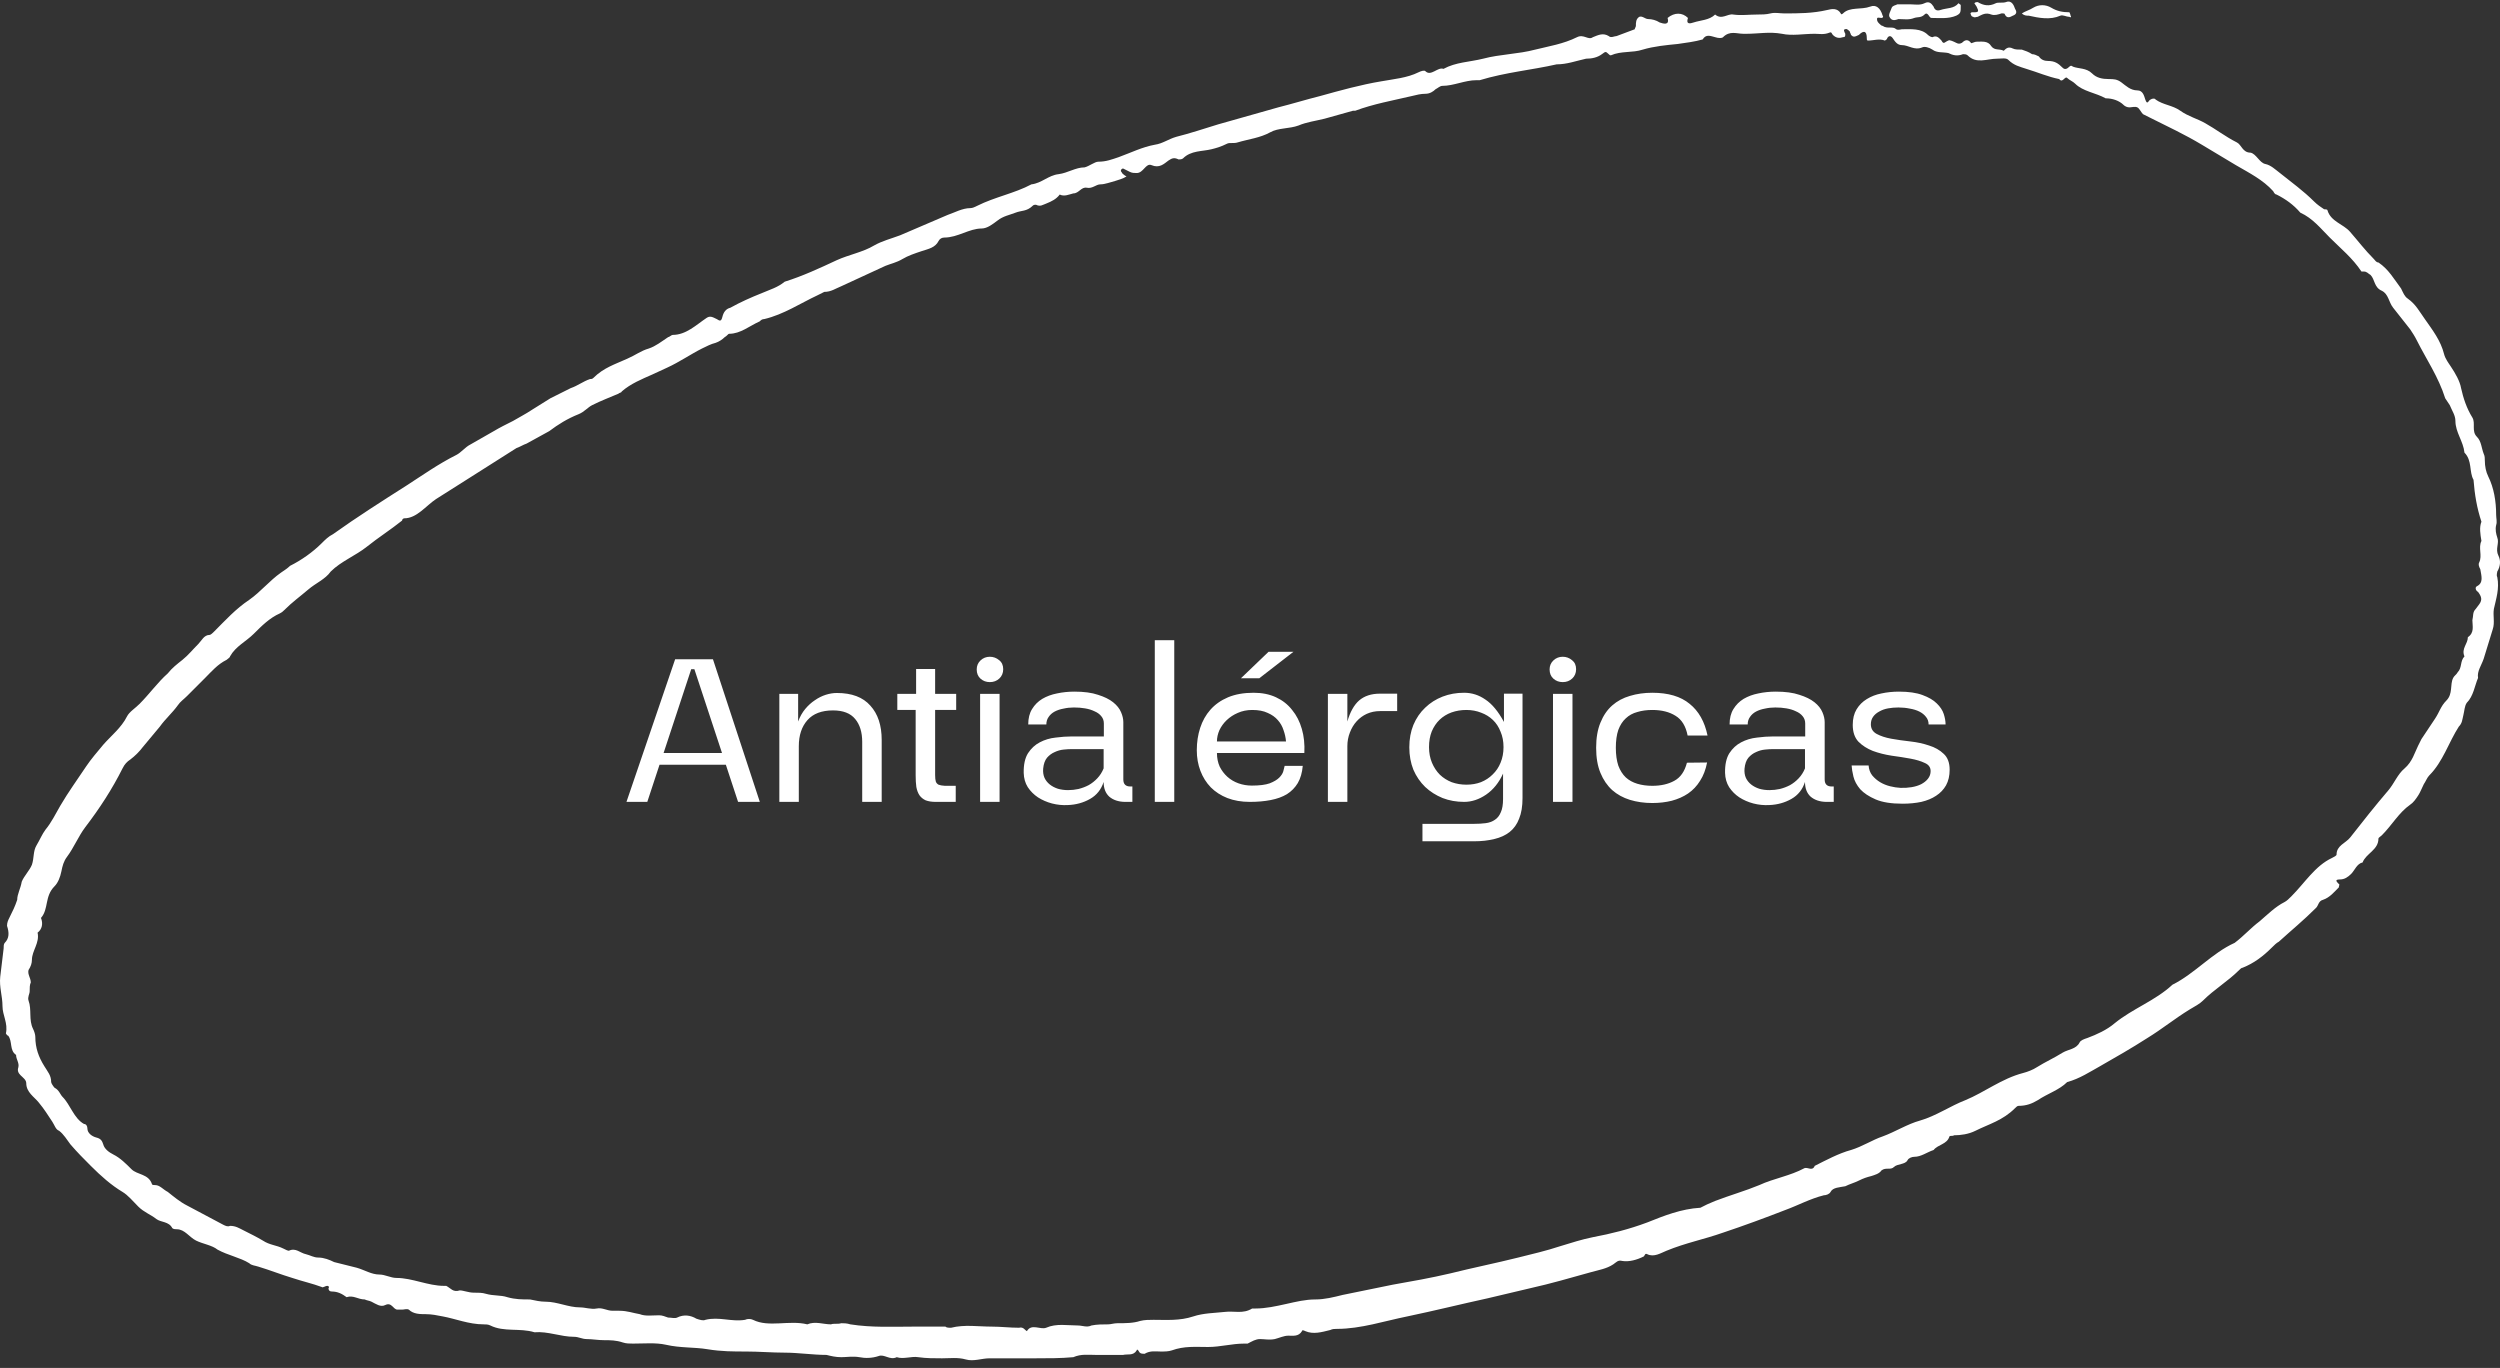 <svg width="212" height="116" viewBox="0 0 212 116" fill="none" xmlns="http://www.w3.org/2000/svg">
<rect x="0" y="0" width="212" height="116" fill="#333333" stroke="none"/>
<path d="M167.328 1.425C167.424 1.521 167.615 1.425 167.711 1.425C168.095 1.233 168.383 1.041 168.863 1.233C169.151 1.329 169.439 1.233 169.727 1.137C169.919 1.137 170.015 1.137 170.015 1.233C170.207 1.617 170.495 1.425 170.687 1.329C170.975 1.233 171.071 1.041 170.879 0.753C170.783 0.465 170.591 -0.015 170.111 0.177C169.823 0.273 169.439 0.177 169.247 0.273C168.671 0.561 168.191 0.465 167.711 0.177C167.615 0.177 167.52 0.177 167.424 0.273L167.615 0.561C167.807 0.945 167.807 1.041 167.424 1.041H167.232C167.136 1.041 167.04 1.137 167.136 1.233C167.136 1.329 167.232 1.425 167.328 1.425ZM160.992 1.617C161.472 1.617 161.856 1.713 162.336 1.521C162.624 1.425 162.912 1.521 163.2 1.233C163.488 0.945 163.584 1.521 163.776 1.521C164.448 1.521 165.216 1.617 165.888 1.329C166.272 1.137 166.272 1.041 166.272 0.465C166.272 0.369 166.176 0.369 166.08 0.273C165.696 0.753 165.12 0.657 164.544 0.849C164.256 0.945 164.064 0.849 163.968 0.561C163.776 0.273 163.584 0.081 163.2 0.273C162.816 0.465 162.336 0.369 162.048 0.369H160.896C160.704 0.465 160.512 0.465 160.416 0.657C160.32 0.945 160.128 1.233 160.224 1.425C160.416 1.809 160.704 1.713 160.992 1.617ZM175.487 1.425C175.583 1.521 175.679 1.425 175.583 1.329C175.583 1.233 175.487 1.041 175.487 1.041C174.911 1.041 174.431 0.945 173.951 0.657C173.471 0.369 172.895 0.369 172.415 0.657C172.127 0.849 171.743 0.945 171.455 1.137C171.647 1.329 171.839 1.329 172.031 1.329C172.895 1.521 173.855 1.713 174.719 1.329C174.911 1.233 175.199 1.425 175.487 1.425ZM81.898 115.281C82.57 115.473 83.242 115.185 83.913 115.185H87.753C88.905 115.185 89.961 115.185 91.017 115.089C91.689 114.801 92.264 114.897 92.936 114.897H95.24C95.624 114.801 96.104 114.993 96.392 114.513C96.392 114.417 96.488 114.417 96.584 114.609C96.68 114.801 96.872 114.801 97.064 114.801C97.544 114.513 98.024 114.609 98.408 114.609C98.792 114.609 99.08 114.609 99.368 114.513C100.424 114.129 101.383 114.225 102.439 114.225C103.495 114.225 104.455 113.937 105.511 113.937H105.799C106.183 113.745 106.471 113.553 106.855 113.553C107.239 113.553 107.623 113.649 108.103 113.553C108.487 113.457 108.871 113.265 109.254 113.265C109.638 113.265 110.118 113.361 110.406 112.881C110.406 112.785 110.502 112.785 110.694 112.881C111.366 113.169 112.038 112.977 112.806 112.785C112.998 112.689 113.19 112.689 113.382 112.689C115.398 112.689 117.414 112.017 119.333 111.633C121.637 111.153 123.941 110.577 126.148 110.097L129.796 109.233C131.524 108.849 133.156 108.369 134.883 107.889C135.555 107.697 136.227 107.601 136.803 107.217C137.091 107.025 137.187 106.833 137.571 106.929C138.147 107.025 138.819 106.833 139.395 106.545C139.491 106.449 139.491 106.257 139.683 106.353C140.259 106.641 140.835 106.257 141.315 106.065C142.946 105.393 144.482 105.105 146.114 104.529C147.842 103.953 149.666 103.281 151.393 102.609C152.449 102.225 153.505 101.649 154.657 101.361C154.849 101.361 155.137 101.265 155.233 101.073C155.425 100.689 156.001 100.689 156.481 100.593C156.865 100.401 157.249 100.305 157.633 100.113C158.017 99.921 158.305 99.825 158.689 99.729C158.977 99.633 159.36 99.537 159.552 99.249C159.936 98.961 160.32 99.249 160.608 98.961C160.896 98.673 161.568 98.769 161.76 98.385C161.856 98.193 162.144 98.097 162.336 98.097C162.912 98.097 163.392 97.713 163.968 97.521C164.352 97.041 165.12 97.041 165.312 96.369C165.408 96.273 165.6 96.369 165.696 96.273C166.272 96.273 166.944 96.177 167.52 95.889C168.671 95.313 169.823 95.025 170.879 93.969C170.975 93.873 171.071 93.777 171.167 93.777C171.839 93.777 172.319 93.585 172.799 93.297C173.663 92.721 174.623 92.433 175.295 91.761C176.35 91.473 177.214 90.897 178.078 90.417C179.422 89.649 180.766 88.881 182.11 88.017C183.358 87.249 184.413 86.385 185.661 85.617C186.141 85.329 186.525 85.137 186.813 84.849C187.773 83.889 188.925 83.217 189.885 82.257C189.981 82.161 190.077 82.065 190.173 82.065C191.133 81.681 191.901 81.105 192.668 80.337C192.86 80.145 193.052 79.953 193.244 79.857C194.3 78.897 195.356 78.033 196.412 76.977C196.604 76.785 196.604 76.401 196.988 76.305C197.564 76.113 197.948 75.633 198.332 75.249C198.332 75.153 198.428 74.961 198.332 74.961C198.14 74.769 197.948 74.577 198.428 74.577C198.812 74.577 199.1 74.385 199.388 74.097C199.676 73.809 199.868 73.233 200.348 73.137C200.636 72.369 201.691 72.081 201.691 71.121C201.691 71.025 201.883 70.929 201.979 70.833C202.843 69.969 203.419 68.913 204.379 68.241C204.667 68.049 204.859 67.761 205.051 67.473C205.243 67.185 205.339 66.897 205.531 66.513C205.723 66.225 205.819 65.937 206.011 65.745C207.163 64.593 207.643 62.961 208.507 61.617C208.795 61.329 208.795 61.041 208.891 60.657C208.987 60.273 208.987 59.889 209.179 59.601C209.754 59.025 209.85 58.161 210.138 57.489C210.042 56.913 210.426 56.433 210.618 55.857L211.386 53.361C211.578 52.785 211.386 52.209 211.482 51.633C211.674 50.769 211.962 49.905 211.77 48.945C211.674 48.753 211.77 48.561 211.77 48.465C212.058 47.985 212.058 47.505 211.866 47.121C211.578 46.545 211.962 46.065 211.77 45.585C211.674 45.297 211.578 44.913 211.674 44.529C211.77 44.241 211.674 43.953 211.674 43.665C211.674 42.513 211.482 41.361 211.002 40.401C210.81 40.017 210.714 39.537 210.714 39.057C210.714 38.865 210.714 38.673 210.618 38.481C210.426 38.001 210.426 37.425 210.042 37.041C209.562 36.561 209.946 35.889 209.658 35.409C209.179 34.641 208.891 33.777 208.699 32.913C208.603 32.337 208.219 31.665 207.835 31.089C207.643 30.801 207.355 30.417 207.259 30.033C206.971 28.881 206.299 28.017 205.627 27.057C205.147 26.385 204.859 25.809 204.187 25.329C203.899 25.137 203.803 24.849 203.611 24.465C203.035 23.697 202.555 22.833 201.691 22.257C201.499 22.257 201.403 22.065 201.307 21.969C200.54 21.201 199.964 20.433 199.292 19.665C198.716 18.993 197.66 18.801 197.372 17.841C197.372 17.745 197.18 17.745 197.084 17.745C196.796 17.553 196.508 17.361 196.22 17.073C195.356 16.209 194.3 15.441 193.34 14.673C192.956 14.385 192.572 14.001 192.093 13.905C191.613 13.809 191.325 13.041 190.845 12.945C190.173 12.945 190.077 12.273 189.693 12.081C188.733 11.601 187.869 10.929 187.005 10.449C186.333 10.065 185.565 9.873 184.893 9.393C184.222 8.913 183.454 8.913 182.782 8.433C182.782 8.337 182.494 8.337 182.398 8.433C182.206 8.433 182.11 9.009 181.918 8.433C181.822 8.145 181.726 7.665 181.246 7.665C180.67 7.665 180.286 7.281 179.902 6.993C179.518 6.705 179.23 6.705 178.846 6.705C178.27 6.705 177.79 6.609 177.406 6.225C176.926 5.745 176.254 5.841 175.775 5.649C175.679 5.553 175.583 5.553 175.487 5.649C175.295 5.841 175.103 5.937 174.911 5.745C174.527 5.361 174.239 5.169 173.663 5.169C173.375 5.169 173.087 5.073 172.895 4.785C172.703 4.689 172.511 4.593 172.319 4.593C172.031 4.401 171.743 4.305 171.455 4.209C171.167 4.209 170.879 4.209 170.687 4.113C170.303 3.921 170.111 4.113 169.919 4.305C169.535 4.113 169.151 4.305 168.863 3.921C168.575 3.441 168.095 3.537 167.615 3.537C167.424 3.537 167.136 3.729 167.136 3.633C166.848 3.249 166.56 3.441 166.368 3.633C166.176 3.729 166.08 3.729 165.888 3.633C165.696 3.537 165.312 3.345 165.216 3.441C164.928 3.537 164.832 3.825 164.64 3.441C164.448 3.249 164.256 2.961 163.872 3.153C163.776 3.153 163.584 3.057 163.488 2.961C162.912 2.385 162.048 2.481 161.28 2.481C161.184 2.481 160.992 2.577 160.8 2.481C160.512 2.193 160.032 2.481 159.648 2.193C159.552 2.193 159.456 2.097 159.36 2.001C159.264 1.905 159.169 1.809 159.169 1.617C159.169 1.425 159.36 1.521 159.552 1.521C159.648 1.521 159.744 1.425 159.648 1.329C159.456 0.657 159.073 0.369 158.593 0.561C157.825 0.849 156.865 0.561 156.289 1.137C156.193 1.233 156.097 1.233 156.097 1.137C155.809 0.657 155.329 0.753 154.945 0.849C153.697 1.137 152.545 1.137 151.297 1.137C150.913 1.137 150.53 1.041 150.146 1.137C149.762 1.233 149.378 1.233 148.994 1.233C148.322 1.233 147.65 1.329 146.978 1.233C146.498 1.137 146.018 1.713 145.442 1.233C144.962 1.713 144.194 1.713 143.618 1.905C143.33 2.001 142.946 2.097 143.138 1.521C142.658 1.041 141.987 1.041 141.411 1.521C141.603 2.193 141.027 2.001 140.739 1.905C140.451 1.713 140.067 1.617 139.779 1.617C139.491 1.617 139.299 1.329 139.011 1.425C138.723 1.617 138.723 1.905 138.723 2.193C138.723 2.289 138.627 2.385 138.627 2.481L137.091 3.057C136.899 3.057 136.611 3.249 136.419 3.057C135.939 2.769 135.555 2.961 135.075 3.153C134.691 3.441 134.307 2.865 133.732 3.153C132.58 3.729 131.332 3.921 130.18 4.209C128.74 4.593 127.204 4.593 125.765 4.977C124.613 5.265 123.461 5.265 122.405 5.841C121.925 5.649 121.349 6.513 120.869 6.033C120.773 5.937 120.485 6.033 120.293 6.129C119.333 6.609 118.181 6.705 117.126 6.897C115.398 7.185 113.67 7.665 111.942 8.145C110.79 8.433 109.542 8.817 108.391 9.105L103.303 10.545C102.055 10.929 100.903 11.313 99.752 11.601C99.08 11.793 98.6 12.177 97.928 12.273C96.872 12.465 95.912 12.945 94.856 13.329C94.28 13.521 93.8 13.713 93.128 13.713C92.841 13.713 92.361 14.097 91.977 14.193C91.209 14.193 90.537 14.673 89.769 14.769C88.905 14.865 88.329 15.537 87.465 15.633C86.025 16.401 84.394 16.689 82.858 17.457C82.666 17.553 82.474 17.649 82.282 17.649C81.61 17.649 80.938 18.033 80.362 18.225L76.33 19.953C75.562 20.241 74.795 20.433 74.123 20.817C73.163 21.393 72.011 21.585 70.955 22.065C69.515 22.737 68.075 23.409 66.54 23.889C65.964 24.369 65.292 24.561 64.62 24.849C63.66 25.233 62.796 25.617 61.932 26.097C61.548 26.193 61.356 26.481 61.26 26.865C61.164 27.249 61.068 27.249 60.78 27.057C60.396 26.865 60.204 26.769 59.916 26.961C59.053 27.537 58.189 28.401 57.037 28.401C56.941 28.401 56.749 28.593 56.653 28.593C56.077 28.977 55.597 29.361 55.021 29.553C54.349 29.745 53.869 30.129 53.197 30.417C52.141 30.897 51.181 31.185 50.318 32.049C50.222 32.145 50.126 32.145 50.03 32.145C49.454 32.337 48.974 32.721 48.398 32.913L46.67 33.777L45.134 34.737C44.558 35.121 43.982 35.409 43.502 35.697C42.926 35.985 42.35 36.273 41.871 36.561L39.855 37.713C39.471 37.905 39.087 38.385 38.703 38.577C37.167 39.345 35.823 40.305 34.48 41.169C32.368 42.513 30.256 43.857 28.24 45.297C27.856 45.489 27.568 45.777 27.28 46.065C26.512 46.833 25.552 47.505 24.593 47.985C24.401 48.177 24.113 48.369 23.825 48.561C22.865 49.233 22.097 50.193 21.137 50.865C19.985 51.633 19.121 52.593 18.161 53.553C18.065 53.649 17.873 53.841 17.777 53.841C17.297 53.841 17.105 54.321 16.818 54.609C16.338 55.089 15.954 55.569 15.474 55.953C14.994 56.337 14.61 56.625 14.226 57.105C13.362 57.873 12.69 58.833 11.826 59.697C11.442 60.081 10.962 60.369 10.77 60.753C10.29 61.713 9.426 62.385 8.755 63.153C8.275 63.729 7.699 64.401 7.315 64.977C6.547 66.129 5.779 67.185 5.107 68.337C4.723 69.009 4.339 69.777 3.859 70.353C3.571 70.737 3.379 71.217 3.091 71.697C2.803 72.177 2.899 72.753 2.707 73.329C2.515 73.809 2.035 74.289 1.843 74.769C1.747 75.345 1.459 75.825 1.459 76.305C1.267 76.881 1.075 77.265 0.787 77.841C0.692 78.033 0.596 78.225 0.596 78.513C0.787 79.089 0.787 79.569 0.404 79.953C0.308 80.049 0.308 80.241 0.308 80.433L0.02 82.833C-0.076 83.697 0.212 84.465 0.212 85.329C0.212 86.097 0.692 86.769 0.5 87.633C0.5 87.633 0.596 87.825 0.692 87.825C1.075 88.305 0.787 89.073 1.363 89.457C1.363 89.841 1.651 90.129 1.555 90.513C1.459 90.801 1.555 90.993 1.747 91.185C1.939 91.377 2.227 91.569 2.227 91.857C2.227 92.625 2.899 93.009 3.283 93.489C3.763 94.065 4.051 94.545 4.435 95.121C4.627 95.409 4.723 95.793 5.011 95.889C5.395 96.177 5.683 96.657 5.971 97.041C6.547 97.713 7.123 98.289 7.699 98.865C8.563 99.729 9.426 100.497 10.386 101.073C10.866 101.361 11.25 101.841 11.73 102.321C12.21 102.801 12.786 102.993 13.266 103.377C13.65 103.665 14.322 103.569 14.61 104.145C14.706 104.241 14.898 104.241 14.994 104.241C15.666 104.241 16.05 104.913 16.626 105.201C17.201 105.489 17.969 105.585 18.449 105.969C19.313 106.449 20.369 106.641 21.137 107.121C21.329 107.313 21.617 107.313 21.905 107.409C22.865 107.697 23.825 108.081 24.785 108.369C25.648 108.657 26.512 108.849 27.28 109.137C27.376 109.233 27.568 109.041 27.76 109.041C27.856 109.041 27.952 109.137 27.856 109.233C27.856 109.425 27.952 109.521 28.144 109.521C28.624 109.521 29.008 109.713 29.392 110.001C29.968 109.809 30.352 110.193 30.928 110.193C31.12 110.289 31.312 110.289 31.504 110.385C31.888 110.577 32.272 110.865 32.656 110.673C33.232 110.385 33.328 111.057 33.712 111.057H34.096C34.288 111.057 34.48 110.961 34.671 111.057C35.055 111.441 35.631 111.441 36.111 111.441C36.591 111.441 37.071 111.537 37.551 111.633C38.607 111.825 39.759 112.305 41.007 112.305C41.199 112.305 41.391 112.305 41.583 112.401C42.734 112.977 44.078 112.593 45.326 112.977C46.478 112.881 47.534 113.361 48.686 113.361C49.07 113.361 49.358 113.553 49.742 113.553C50.222 113.553 50.702 113.649 51.277 113.649C51.757 113.649 52.237 113.649 52.813 113.841C53.101 113.937 53.389 113.937 53.677 113.937C54.637 113.937 55.597 113.841 56.461 114.033C57.709 114.321 58.861 114.225 60.012 114.417C61.164 114.609 62.22 114.609 63.276 114.609C64.332 114.609 65.484 114.705 66.54 114.705C67.692 114.705 68.939 114.897 70.091 114.897C70.475 114.993 70.859 115.089 71.339 115.089C71.819 115.089 72.299 114.993 72.875 115.089C73.355 115.185 73.931 115.185 74.507 114.993C74.987 114.801 75.466 115.377 76.043 115.089C76.618 115.281 77.29 114.993 77.866 115.089C78.538 115.185 79.21 115.185 79.882 115.185C80.554 115.185 81.226 115.089 81.898 115.281ZM87.081 112.881C86.889 112.785 86.793 112.497 86.409 112.593C85.641 112.593 84.873 112.497 84.106 112.497C82.954 112.497 81.802 112.305 80.65 112.593C80.458 112.593 80.266 112.593 80.17 112.497H77.482C75.754 112.497 73.931 112.593 72.107 112.305C71.819 112.209 71.531 112.209 71.339 112.209C71.051 112.305 70.667 112.209 70.475 112.305C69.803 112.305 69.131 112.017 68.459 112.305C66.924 111.921 65.196 112.593 63.852 111.921C63.66 111.825 63.372 111.825 63.18 111.921C62.028 112.113 60.972 111.633 59.82 111.921C59.628 112.017 59.34 111.921 59.053 111.825C58.573 111.537 57.997 111.441 57.421 111.729C57.229 111.825 56.941 111.729 56.653 111.729C56.365 111.633 56.173 111.537 55.885 111.537C55.309 111.537 54.733 111.633 54.253 111.441C53.677 111.345 53.197 111.153 52.525 111.153H51.949C51.469 111.153 51.086 110.865 50.605 110.961C50.126 111.057 49.646 110.865 49.166 110.865C48.206 110.865 47.246 110.385 46.286 110.385C45.806 110.385 45.422 110.289 44.942 110.193C44.27 110.193 43.694 110.193 43.022 110.001C42.447 109.809 41.871 109.905 41.199 109.713C40.911 109.617 40.527 109.617 40.143 109.617C39.759 109.617 39.279 109.425 38.991 109.425C38.415 109.617 38.223 109.233 37.839 109.041H37.647C36.303 109.041 34.959 108.369 33.616 108.369C33.136 108.369 32.656 108.081 32.176 108.081C31.504 108.081 30.928 107.697 30.256 107.505L28.336 107.025C27.952 106.833 27.472 106.641 26.992 106.641C26.608 106.641 26.32 106.449 25.936 106.353C25.456 106.257 25.073 105.777 24.497 106.065C24.401 106.065 24.209 105.969 24.017 105.873C23.441 105.585 22.865 105.585 22.289 105.201C21.809 104.913 21.233 104.625 20.657 104.337C20.273 104.145 19.985 103.953 19.505 103.953C19.313 104.049 19.121 103.953 18.929 103.857L15.858 102.225C15.282 101.937 14.706 101.457 14.226 101.073C13.842 100.881 13.554 100.497 13.17 100.497C13.074 100.497 12.882 100.497 12.882 100.401C12.594 99.537 11.634 99.633 11.154 99.153C10.674 98.673 10.194 98.193 9.618 97.905C9.234 97.713 8.851 97.425 8.755 97.041C8.659 96.753 8.563 96.561 8.179 96.465C7.795 96.369 7.411 96.081 7.411 95.697C7.411 95.505 7.315 95.313 7.123 95.313C6.259 94.833 5.971 93.681 5.299 93.009C5.107 92.817 5.011 92.433 4.627 92.241C4.531 92.145 4.339 91.857 4.339 91.761C4.339 91.185 4.051 90.897 3.763 90.417C3.283 89.649 2.995 88.881 2.995 87.921C2.995 87.729 2.899 87.441 2.803 87.249C2.419 86.481 2.707 85.617 2.419 84.849C2.323 84.561 2.515 84.273 2.515 84.081C2.515 83.793 2.515 83.505 2.611 83.313C2.611 82.929 2.323 82.641 2.419 82.257C2.611 81.969 2.707 81.681 2.707 81.393C2.707 80.625 3.379 79.953 3.187 79.089C3.571 78.801 3.667 78.321 3.475 77.841C4.147 77.073 3.763 76.017 4.627 75.153C4.915 74.865 5.107 74.385 5.203 73.905C5.299 73.425 5.395 73.041 5.683 72.657C6.259 71.889 6.643 70.929 7.219 70.161C8.467 68.529 9.522 66.897 10.386 65.169C10.578 64.785 10.77 64.593 11.058 64.401C11.442 64.113 11.826 63.729 12.114 63.345L13.554 61.617C14.034 60.945 14.61 60.465 15.09 59.793C15.282 59.505 15.57 59.313 15.858 59.025L17.393 57.489C17.969 56.913 18.449 56.337 19.217 55.953C19.313 55.857 19.505 55.761 19.505 55.665C19.985 54.801 20.849 54.417 21.521 53.745C22.193 53.073 22.865 52.401 23.729 52.017C23.921 51.921 24.017 51.825 24.113 51.729C24.785 51.057 25.456 50.577 26.128 50.001C26.8 49.425 27.568 49.137 28.048 48.465C28.912 47.601 30.16 47.121 31.12 46.353C32.08 45.585 33.136 44.913 34.096 44.145C34.096 44.049 34.191 43.953 34.288 43.953C35.343 43.953 36.111 42.897 36.975 42.321L39.855 40.497L43.79 38.001C44.078 37.905 44.366 37.713 44.654 37.617L46.574 36.561C47.342 35.985 48.11 35.505 49.07 35.121C49.55 34.929 49.838 34.545 50.222 34.353C50.989 33.969 51.757 33.681 52.429 33.393C52.525 33.297 52.717 33.297 52.717 33.201C53.485 32.529 54.445 32.145 55.309 31.761L56.557 31.185C57.613 30.705 58.573 30.033 59.532 29.553C59.916 29.361 60.3 29.169 60.684 29.073C60.972 28.977 61.26 28.785 61.452 28.593C61.644 28.497 61.74 28.305 61.836 28.305C62.796 28.305 63.564 27.633 64.428 27.249C64.524 27.153 64.62 27.057 64.812 27.057C66.444 26.673 67.883 25.713 69.323 25.041L69.899 24.753C70.475 24.753 70.859 24.465 71.339 24.273L75.083 22.545C75.562 22.353 76.043 22.257 76.522 21.969C77.002 21.681 77.578 21.489 78.154 21.297C78.73 21.105 79.306 21.009 79.594 20.433C79.69 20.241 79.882 20.145 80.074 20.145C81.226 20.145 82.186 19.377 83.242 19.377C83.722 19.377 84.201 18.993 84.585 18.705C85.065 18.321 85.641 18.225 86.121 18.033C86.601 17.841 87.081 17.937 87.561 17.457C87.657 17.361 87.753 17.361 87.849 17.361C88.233 17.553 88.425 17.361 88.713 17.265C89.193 17.073 89.577 16.881 89.865 16.497C90.249 16.689 90.633 16.497 91.017 16.401C91.497 16.401 91.689 15.825 92.168 15.921C92.648 16.017 92.936 15.633 93.32 15.633C93.704 15.633 94.184 15.441 94.568 15.345C94.856 15.249 95.24 15.153 95.528 14.961C95.336 14.865 95.24 14.769 95.144 14.673C95.144 14.577 95.048 14.577 95.048 14.481C95.048 14.385 95.144 14.289 95.24 14.289L95.816 14.577C96.008 14.673 96.2 14.673 96.392 14.673C96.968 14.673 97.16 13.809 97.64 14.001C98.312 14.289 98.696 13.905 99.08 13.617C99.368 13.425 99.56 13.329 99.944 13.521C100.04 13.521 100.232 13.521 100.328 13.425C100.999 12.753 101.959 12.849 102.727 12.657C103.111 12.561 103.495 12.465 104.071 12.177C104.263 12.081 104.647 12.177 104.935 12.081C105.895 11.793 106.855 11.697 107.719 11.217C108.391 10.833 109.35 10.929 110.118 10.641C110.79 10.353 111.558 10.257 112.326 10.065L114.726 9.393H114.918C116.454 8.817 118.085 8.529 119.717 8.145C120.101 8.049 120.485 7.953 120.869 7.953C121.253 7.953 121.541 7.761 121.733 7.569C121.925 7.473 122.117 7.281 122.309 7.281C123.269 7.281 124.229 6.801 125.189 6.801H125.477C127.684 6.129 129.892 5.937 132.004 5.457C132.868 5.457 133.636 5.169 134.499 4.977C134.979 4.977 135.459 4.881 135.843 4.593C136.131 4.401 136.131 4.305 136.419 4.593C136.515 4.689 136.515 4.689 136.611 4.689C137.475 4.305 138.435 4.497 139.299 4.209C140.259 3.921 141.315 3.825 142.275 3.729C142.946 3.633 143.714 3.537 144.386 3.345C144.674 2.865 145.058 3.057 145.442 3.153C145.73 3.249 146.018 3.249 146.114 3.153C146.69 2.577 147.266 2.865 147.842 2.865H148.13C149.09 2.865 150.05 2.673 151.105 2.865C151.969 3.057 152.929 2.865 153.889 2.865C154.273 2.865 154.657 2.961 155.137 2.769C155.329 2.673 155.329 2.865 155.425 2.961C155.713 3.249 156.001 3.249 156.289 3.153C156.481 3.153 156.481 3.057 156.481 2.865C156.385 2.673 156.289 2.481 156.481 2.481C156.577 2.385 156.769 2.577 156.865 2.673C156.865 2.769 156.961 2.865 156.961 2.961C157.153 3.153 157.249 3.153 157.633 2.961C158.017 2.577 158.305 2.577 158.305 3.249C158.305 3.345 158.305 3.441 158.401 3.441C158.881 3.441 159.36 3.249 159.84 3.441C159.84 3.441 160.032 3.345 160.032 3.249C160.128 3.057 160.32 2.961 160.512 3.249C160.704 3.537 160.896 3.825 161.28 3.825C161.856 3.825 162.336 4.305 163.008 4.017C163.2 3.921 163.584 4.017 163.872 4.209C164.256 4.497 164.736 4.401 165.216 4.497C165.6 4.689 165.984 4.785 166.464 4.593C166.56 4.593 166.752 4.593 166.848 4.689C167.615 5.457 168.479 4.977 169.343 4.977C169.727 4.977 170.111 4.881 170.303 5.073C170.783 5.553 171.263 5.649 171.839 5.841C172.799 6.129 173.663 6.513 174.623 6.705C174.911 7.089 175.103 6.417 175.295 6.609C175.487 6.801 175.775 6.897 175.966 7.089C176.638 7.761 177.694 7.857 178.558 8.337C179.134 8.337 179.71 8.529 180.094 8.913C180.19 9.009 180.382 9.105 180.574 9.105C180.766 9.105 181.054 9.009 181.246 9.105C181.438 9.201 181.534 9.489 181.726 9.681L182.302 9.969C183.838 10.737 185.277 11.409 186.717 12.273L189.597 14.001C190.749 14.673 191.901 15.249 192.764 16.209C192.86 16.401 192.956 16.497 193.052 16.497C193.82 16.881 194.492 17.361 195.068 18.033C196.124 18.513 196.796 19.377 197.564 20.145C198.524 21.105 199.484 21.873 200.252 23.025H200.444C200.732 23.025 200.827 23.217 201.019 23.313C201.403 23.697 201.307 24.369 201.979 24.657C202.555 24.945 202.555 25.617 202.939 26.097L204.379 27.921C204.571 28.209 204.763 28.497 204.955 28.881C205.723 30.417 206.779 31.953 207.355 33.777L207.739 34.353C207.931 34.833 208.219 35.217 208.219 35.697C208.219 36.657 208.891 37.425 208.987 38.385C209.658 39.057 209.37 40.017 209.754 40.689C209.85 41.937 210.042 43.089 210.426 44.241C210.234 44.721 210.33 45.297 210.426 45.873C210.138 46.449 210.522 47.121 210.234 47.697C210.138 47.889 210.234 48.081 210.33 48.273C210.426 48.849 210.618 49.425 210.042 49.713C209.85 49.809 209.946 50.097 210.138 50.193C210.426 50.577 210.522 50.865 210.234 51.249L209.946 51.633C209.658 51.921 209.754 52.209 209.658 52.593C209.658 53.073 209.85 53.649 209.275 54.033C209.275 54.609 208.699 54.993 208.987 55.665C208.603 56.049 208.795 56.625 208.411 57.009C208.315 57.201 208.123 57.297 208.027 57.489C207.739 58.065 208.027 58.833 207.451 59.409C206.971 59.889 206.875 60.369 206.491 60.945L205.339 62.673L205.051 63.249C204.763 63.825 204.571 64.593 203.899 65.169C203.323 65.649 203.035 66.417 202.555 66.993C201.403 68.337 200.348 69.681 199.292 71.025C198.908 71.505 198.14 71.697 198.14 72.465C198.14 72.561 197.948 72.657 197.756 72.753C196.316 73.425 195.452 74.865 194.3 76.017C194.108 76.209 193.916 76.401 193.724 76.497C192.956 76.881 192.285 77.553 191.613 78.129C190.845 78.705 190.269 79.377 189.501 79.953C187.581 80.817 186.141 82.545 184.222 83.505C182.782 84.849 180.862 85.521 179.326 86.769C178.654 87.345 177.79 87.729 177.022 88.017C176.734 88.113 176.446 88.209 176.35 88.401C176.062 88.977 175.391 88.977 174.911 89.265C174.143 89.745 173.471 90.033 172.703 90.513C172.415 90.705 171.935 90.897 171.551 90.993C169.727 91.473 168.287 92.625 166.656 93.297C165.408 93.777 164.16 94.641 162.816 95.025C161.76 95.313 160.704 95.985 159.648 96.369C158.785 96.657 157.921 97.233 156.961 97.521C155.905 97.809 154.849 98.385 153.889 98.865C153.697 99.345 153.313 98.961 153.025 99.057C151.777 99.729 150.434 99.921 149.186 100.497C148.034 100.977 146.69 101.361 145.442 101.841L144.77 102.129L144.194 102.417C142.562 102.513 141.123 103.089 139.683 103.665C138.147 104.241 136.611 104.625 135.075 104.913C134.116 105.105 133.252 105.393 132.292 105.681C131.14 106.065 129.892 106.353 128.74 106.641C126.82 107.121 124.901 107.505 122.981 107.985C121.349 108.369 119.717 108.657 118.085 108.945L113.862 109.809C113.094 110.001 112.326 110.193 111.558 110.193C110.694 110.193 109.926 110.385 109.063 110.577C108.199 110.769 107.335 110.961 106.471 110.961H106.183C105.415 111.441 104.647 111.153 103.879 111.249C103.015 111.345 102.055 111.345 101.191 111.633C100.04 112.017 98.888 111.921 97.832 111.921C97.448 111.921 97.064 111.921 96.68 112.017C96.104 112.209 95.432 112.209 94.76 112.209C94.472 112.209 94.184 112.305 93.992 112.305C93.512 112.305 93.032 112.305 92.552 112.401C92.168 112.593 91.785 112.401 91.401 112.401C90.537 112.401 89.577 112.209 88.713 112.593C88.233 112.785 87.465 112.209 87.081 112.881Z" fill="white"/>
<path d="M61.553 64.851H55.927L54.89 68H53.124L57.252 55.904H60.458L64.433 68H62.589L61.553 64.851ZM61.226 63.853L58.884 56.749H58.615L56.273 63.853H61.226ZM66.088 68V58.842H67.682V61.184C67.835 60.774 68.034 60.422 68.277 60.128C68.533 59.821 68.808 59.571 69.103 59.379C69.397 59.174 69.704 59.021 70.024 58.918C70.344 58.816 70.658 58.765 70.965 58.765C72.232 58.765 73.179 59.123 73.807 59.84C74.447 60.544 74.767 61.51 74.767 62.739V68H73.115V62.912C73.115 62.093 72.917 61.446 72.52 60.973C72.123 60.486 71.496 60.243 70.639 60.243C69.679 60.243 68.955 60.518 68.469 61.069C67.983 61.619 67.739 62.355 67.739 63.277V68H66.088ZM81.046 68H79.356C79.011 68 78.723 67.955 78.492 67.866C78.275 67.763 78.102 67.622 77.974 67.443C77.846 67.251 77.756 67.014 77.705 66.733C77.667 66.451 77.648 66.125 77.648 65.754V60.205H76.092V58.842H77.686V56.73H79.299V58.842H81.084V60.205H79.299V65.734C79.299 65.965 79.318 66.144 79.356 66.272C79.395 66.387 79.472 66.477 79.587 66.541C79.715 66.592 79.894 66.624 80.124 66.637C80.355 66.637 80.662 66.637 81.046 66.637V68ZM82.825 56.768C82.825 56.461 82.934 56.205 83.152 56C83.369 55.795 83.632 55.693 83.939 55.693C84.233 55.693 84.496 55.789 84.726 55.981C84.956 56.16 85.072 56.416 85.072 56.749C85.072 57.069 84.963 57.331 84.745 57.536C84.528 57.741 84.259 57.843 83.939 57.843C83.632 57.843 83.369 57.747 83.152 57.555C82.934 57.363 82.825 57.101 82.825 56.768ZM83.113 68V58.842H84.764V68H83.113ZM95.373 68C94.835 67.987 94.4 67.84 94.067 67.558C93.748 67.264 93.588 66.848 93.588 66.31C93.383 66.95 92.999 67.43 92.436 67.75C91.872 68.07 91.245 68.243 90.554 68.269C90.106 68.294 89.658 68.25 89.21 68.134C88.775 68.019 88.378 67.846 88.019 67.616C87.674 67.386 87.386 67.098 87.156 66.752C86.938 66.406 86.823 66.003 86.81 65.542C86.797 64.838 86.919 64.282 87.175 63.872C87.444 63.462 87.776 63.155 88.173 62.95C88.583 62.733 89.031 62.598 89.517 62.547C90.004 62.483 90.458 62.451 90.88 62.451H93.607V61.357C93.607 61.114 93.536 60.909 93.395 60.742C93.255 60.563 93.063 60.422 92.82 60.32C92.589 60.205 92.32 60.122 92.013 60.07C91.719 60.019 91.405 59.994 91.072 59.994C90.765 59.994 90.471 60.026 90.189 60.09C89.907 60.141 89.658 60.224 89.44 60.339C89.223 60.454 89.05 60.608 88.922 60.8C88.794 60.979 88.73 61.19 88.73 61.434H87.194C87.194 60.909 87.303 60.474 87.52 60.128C87.738 59.77 88.026 59.482 88.384 59.264C88.755 59.046 89.171 58.893 89.632 58.803C90.106 58.701 90.599 58.65 91.111 58.65C91.917 58.65 92.583 58.739 93.108 58.918C93.645 59.085 94.074 59.296 94.394 59.552C94.714 59.808 94.938 60.09 95.066 60.397C95.194 60.691 95.258 60.973 95.258 61.242V66.099C95.258 66.496 95.456 66.694 95.853 66.694H96.026V68H95.373ZM88.461 65.178C88.436 65.472 88.474 65.734 88.576 65.965C88.679 66.182 88.826 66.368 89.018 66.522C89.21 66.675 89.44 66.797 89.709 66.886C89.978 66.963 90.266 67.002 90.573 67.002C90.868 67.002 91.162 66.97 91.456 66.906C91.763 66.829 92.052 66.72 92.32 66.579C92.589 66.426 92.832 66.234 93.05 66.003C93.28 65.76 93.46 65.478 93.588 65.158V63.526H90.823C90.656 63.526 90.445 63.539 90.189 63.565C89.933 63.59 89.683 63.661 89.44 63.776C89.197 63.878 88.98 64.038 88.787 64.256C88.608 64.474 88.499 64.781 88.461 65.178ZM97.926 68V54.291H99.577V68H97.926ZM105.232 57.517L107.575 55.27H109.687L106.788 57.517H105.232ZM110.474 64.947C110.423 65.523 110.282 66.01 110.052 66.406C109.821 66.79 109.514 67.104 109.13 67.347C108.746 67.578 108.285 67.744 107.748 67.846C107.223 67.949 106.634 68 105.981 68C105.277 68 104.644 67.891 104.08 67.674C103.53 67.456 103.063 67.155 102.679 66.771C102.295 66.374 102 65.907 101.796 65.37C101.591 64.832 101.488 64.25 101.488 63.622C101.488 62.944 101.584 62.31 101.776 61.722C101.968 61.133 102.256 60.621 102.64 60.186C103.037 59.738 103.536 59.386 104.138 59.13C104.752 58.874 105.476 58.746 106.308 58.746C107.024 58.746 107.658 58.874 108.208 59.13C108.759 59.386 109.213 59.744 109.572 60.205C109.943 60.653 110.218 61.19 110.397 61.818C110.576 62.432 110.647 63.11 110.608 63.853H103.197C103.197 64.275 103.274 64.659 103.428 65.005C103.594 65.338 103.812 65.626 104.08 65.869C104.349 66.112 104.663 66.298 105.021 66.426C105.38 66.554 105.757 66.618 106.154 66.618C106.807 66.618 107.312 66.554 107.671 66.426C108.029 66.285 108.298 66.125 108.477 65.946C108.656 65.766 108.772 65.587 108.823 65.408C108.874 65.216 108.912 65.062 108.938 64.947H110.474ZM109.053 62.874C109.028 62.554 108.957 62.234 108.842 61.914C108.74 61.594 108.58 61.312 108.362 61.069C108.144 60.813 107.856 60.608 107.498 60.454C107.152 60.288 106.717 60.205 106.192 60.205C105.744 60.205 105.335 60.288 104.964 60.454C104.605 60.608 104.292 60.813 104.023 61.069C103.767 61.312 103.562 61.594 103.408 61.914C103.268 62.234 103.197 62.554 103.197 62.874H109.053ZM112.605 58.842H114.256V61.184C114.487 60.378 114.82 59.782 115.255 59.398C115.703 59.014 116.292 58.822 117.021 58.822H118.48V60.301H117.021C116.624 60.301 116.253 60.378 115.908 60.531C115.575 60.685 115.287 60.896 115.044 61.165C114.8 61.434 114.608 61.754 114.468 62.125C114.327 62.483 114.256 62.867 114.256 63.277V68H112.605V58.842ZM125.002 69.862C125.36 69.862 125.686 69.843 125.981 69.805C126.288 69.766 126.55 69.67 126.768 69.517C126.986 69.376 127.152 69.165 127.267 68.883C127.395 68.614 127.459 68.237 127.459 67.75V65.6C127.114 66.368 126.634 66.963 126.019 67.386C125.418 67.795 124.797 68 124.157 68C123.504 68 122.896 67.891 122.333 67.674C121.77 67.443 121.277 67.13 120.854 66.733C120.432 66.323 120.099 65.837 119.856 65.274C119.626 64.698 119.51 64.064 119.51 63.373C119.51 62.669 119.626 62.035 119.856 61.472C120.099 60.896 120.432 60.41 120.854 60.013C121.277 59.603 121.77 59.29 122.333 59.072C122.896 58.854 123.504 58.746 124.157 58.746C124.81 58.746 125.411 58.938 125.962 59.322C126.525 59.693 127.05 60.326 127.536 61.222V58.822H129.11V67.674C129.11 68.378 129.014 68.96 128.822 69.421C128.643 69.894 128.374 70.272 128.016 70.554C127.658 70.835 127.222 71.034 126.71 71.149C126.211 71.277 125.642 71.341 125.002 71.341H120.624V69.862H125.002ZM124.349 66.541C124.797 66.541 125.206 66.47 125.578 66.33C125.962 66.176 126.294 65.958 126.576 65.677C126.87 65.395 127.094 65.062 127.248 64.678C127.414 64.282 127.498 63.84 127.498 63.354C127.498 62.867 127.414 62.432 127.248 62.048C127.094 61.651 126.877 61.318 126.595 61.05C126.314 60.781 125.981 60.576 125.597 60.435C125.213 60.282 124.797 60.205 124.349 60.205C123.901 60.205 123.478 60.275 123.082 60.416C122.698 60.557 122.365 60.762 122.083 61.03C121.802 61.299 121.578 61.632 121.411 62.029C121.258 62.413 121.181 62.854 121.181 63.354C121.181 63.84 121.264 64.282 121.43 64.678C121.597 65.075 121.821 65.414 122.102 65.696C122.384 65.965 122.717 66.176 123.101 66.33C123.498 66.47 123.914 66.541 124.349 66.541ZM131.406 56.768C131.406 56.461 131.515 56.205 131.733 56C131.95 55.795 132.213 55.693 132.52 55.693C132.814 55.693 133.077 55.789 133.307 55.981C133.538 56.16 133.653 56.416 133.653 56.749C133.653 57.069 133.544 57.331 133.326 57.536C133.109 57.741 132.84 57.843 132.52 57.843C132.213 57.843 131.95 57.747 131.733 57.555C131.515 57.363 131.406 57.101 131.406 56.768ZM131.694 68V58.842H133.346V68H131.694ZM140.114 66.637C140.844 66.637 141.465 66.496 141.977 66.214C142.502 65.933 142.86 65.421 143.052 64.678L144.761 64.659C144.646 65.261 144.447 65.779 144.166 66.214C143.897 66.65 143.558 67.008 143.148 67.29C142.751 67.558 142.29 67.763 141.766 67.904C141.254 68.032 140.703 68.096 140.114 68.096C139.436 68.096 138.802 68.006 138.214 67.827C137.638 67.648 137.138 67.373 136.716 67.002C136.294 66.618 135.961 66.131 135.718 65.542C135.474 64.954 135.353 64.243 135.353 63.411C135.353 62.579 135.474 61.869 135.718 61.28C135.961 60.678 136.294 60.192 136.716 59.821C137.138 59.45 137.638 59.181 138.214 59.014C138.802 58.835 139.436 58.746 140.114 58.746C141.471 58.746 142.527 59.059 143.282 59.686C144.05 60.301 144.556 61.197 144.799 62.374H143.11C142.956 61.581 142.617 61.024 142.092 60.704C141.567 60.371 140.908 60.205 140.114 60.205C139.654 60.205 139.231 60.262 138.847 60.378C138.463 60.48 138.137 60.659 137.868 60.915C137.599 61.158 137.388 61.485 137.234 61.894C137.094 62.304 137.023 62.81 137.023 63.411C137.023 64 137.094 64.506 137.234 64.928C137.388 65.338 137.599 65.67 137.868 65.926C138.137 66.17 138.463 66.349 138.847 66.464C139.231 66.579 139.654 66.637 140.114 66.637ZM154.848 68C154.311 67.987 153.875 67.84 153.543 67.558C153.223 67.264 153.063 66.848 153.063 66.31C152.858 66.95 152.474 67.43 151.911 67.75C151.347 68.07 150.72 68.243 150.029 68.269C149.581 68.294 149.133 68.25 148.685 68.134C148.25 68.019 147.853 67.846 147.495 67.616C147.149 67.386 146.861 67.098 146.631 66.752C146.413 66.406 146.298 66.003 146.285 65.542C146.272 64.838 146.394 64.282 146.65 63.872C146.919 63.462 147.251 63.155 147.648 62.95C148.058 62.733 148.506 62.598 148.992 62.547C149.479 62.483 149.933 62.451 150.355 62.451H153.082V61.357C153.082 61.114 153.011 60.909 152.871 60.742C152.73 60.563 152.538 60.422 152.295 60.32C152.064 60.205 151.795 60.122 151.488 60.07C151.194 60.019 150.88 59.994 150.547 59.994C150.24 59.994 149.946 60.026 149.664 60.09C149.383 60.141 149.133 60.224 148.915 60.339C148.698 60.454 148.525 60.608 148.397 60.8C148.269 60.979 148.205 61.19 148.205 61.434H146.669C146.669 60.909 146.778 60.474 146.995 60.128C147.213 59.77 147.501 59.482 147.859 59.264C148.231 59.046 148.647 58.893 149.107 58.803C149.581 58.701 150.074 58.65 150.586 58.65C151.392 58.65 152.058 58.739 152.583 58.918C153.12 59.085 153.549 59.296 153.869 59.552C154.189 59.808 154.413 60.09 154.541 60.397C154.669 60.691 154.733 60.973 154.733 61.242V66.099C154.733 66.496 154.931 66.694 155.328 66.694H155.501V68H154.848ZM147.936 65.178C147.911 65.472 147.949 65.734 148.051 65.965C148.154 66.182 148.301 66.368 148.493 66.522C148.685 66.675 148.915 66.797 149.184 66.886C149.453 66.963 149.741 67.002 150.048 67.002C150.343 67.002 150.637 66.97 150.931 66.906C151.239 66.829 151.527 66.72 151.795 66.579C152.064 66.426 152.307 66.234 152.525 66.003C152.755 65.76 152.935 65.478 153.063 65.158V63.526H150.298C150.131 63.526 149.92 63.539 149.664 63.565C149.408 63.59 149.159 63.661 148.915 63.776C148.672 63.878 148.455 64.038 148.263 64.256C148.083 64.474 147.975 64.781 147.936 65.178ZM163.545 61.434C163.545 61.178 163.468 60.96 163.314 60.781C163.173 60.602 162.988 60.454 162.757 60.339C162.527 60.224 162.258 60.141 161.951 60.09C161.644 60.026 161.324 59.994 160.991 59.994C160.684 59.994 160.389 60.019 160.108 60.07C159.826 60.122 159.577 60.211 159.359 60.339C159.141 60.454 158.969 60.602 158.841 60.781C158.713 60.96 158.649 61.171 158.649 61.414C158.649 61.786 158.815 62.061 159.148 62.24C159.481 62.419 159.89 62.554 160.377 62.643C160.876 62.733 161.413 62.81 161.989 62.874C162.565 62.938 163.097 63.053 163.583 63.219C164.082 63.373 164.498 63.61 164.831 63.93C165.164 64.237 165.33 64.685 165.33 65.274C165.33 65.786 165.228 66.227 165.023 66.598C164.818 66.957 164.537 67.251 164.178 67.482C163.833 67.712 163.417 67.885 162.93 68C162.444 68.102 161.913 68.154 161.337 68.154C160.377 68.154 159.615 68.032 159.052 67.789C158.489 67.546 158.053 67.258 157.746 66.925C157.452 66.579 157.26 66.221 157.17 65.85C157.081 65.478 157.029 65.165 157.017 64.909H158.457C158.482 65.242 158.585 65.523 158.764 65.754C158.956 65.984 159.18 66.176 159.436 66.33C159.692 66.483 159.973 66.598 160.281 66.675C160.588 66.752 160.882 66.797 161.164 66.81C161.484 66.822 161.797 66.803 162.105 66.752C162.412 66.701 162.681 66.618 162.911 66.502C163.154 66.374 163.346 66.221 163.487 66.042C163.641 65.85 163.717 65.632 163.717 65.389C163.717 65.069 163.551 64.838 163.218 64.698C162.898 64.544 162.495 64.422 162.009 64.333C161.522 64.243 160.991 64.16 160.415 64.083C159.839 63.994 159.308 63.859 158.821 63.68C158.335 63.488 157.925 63.226 157.593 62.893C157.273 62.547 157.113 62.074 157.113 61.472C157.113 60.947 157.221 60.506 157.439 60.147C157.657 59.789 157.945 59.501 158.303 59.283C158.674 59.053 159.09 58.893 159.551 58.803C160.025 58.701 160.517 58.65 161.029 58.65C161.849 58.65 162.514 58.746 163.026 58.938C163.551 59.13 163.954 59.366 164.236 59.648C164.53 59.93 164.729 60.23 164.831 60.55C164.933 60.87 164.985 61.165 164.985 61.434H163.545Z" fill="white"/>
</svg>
